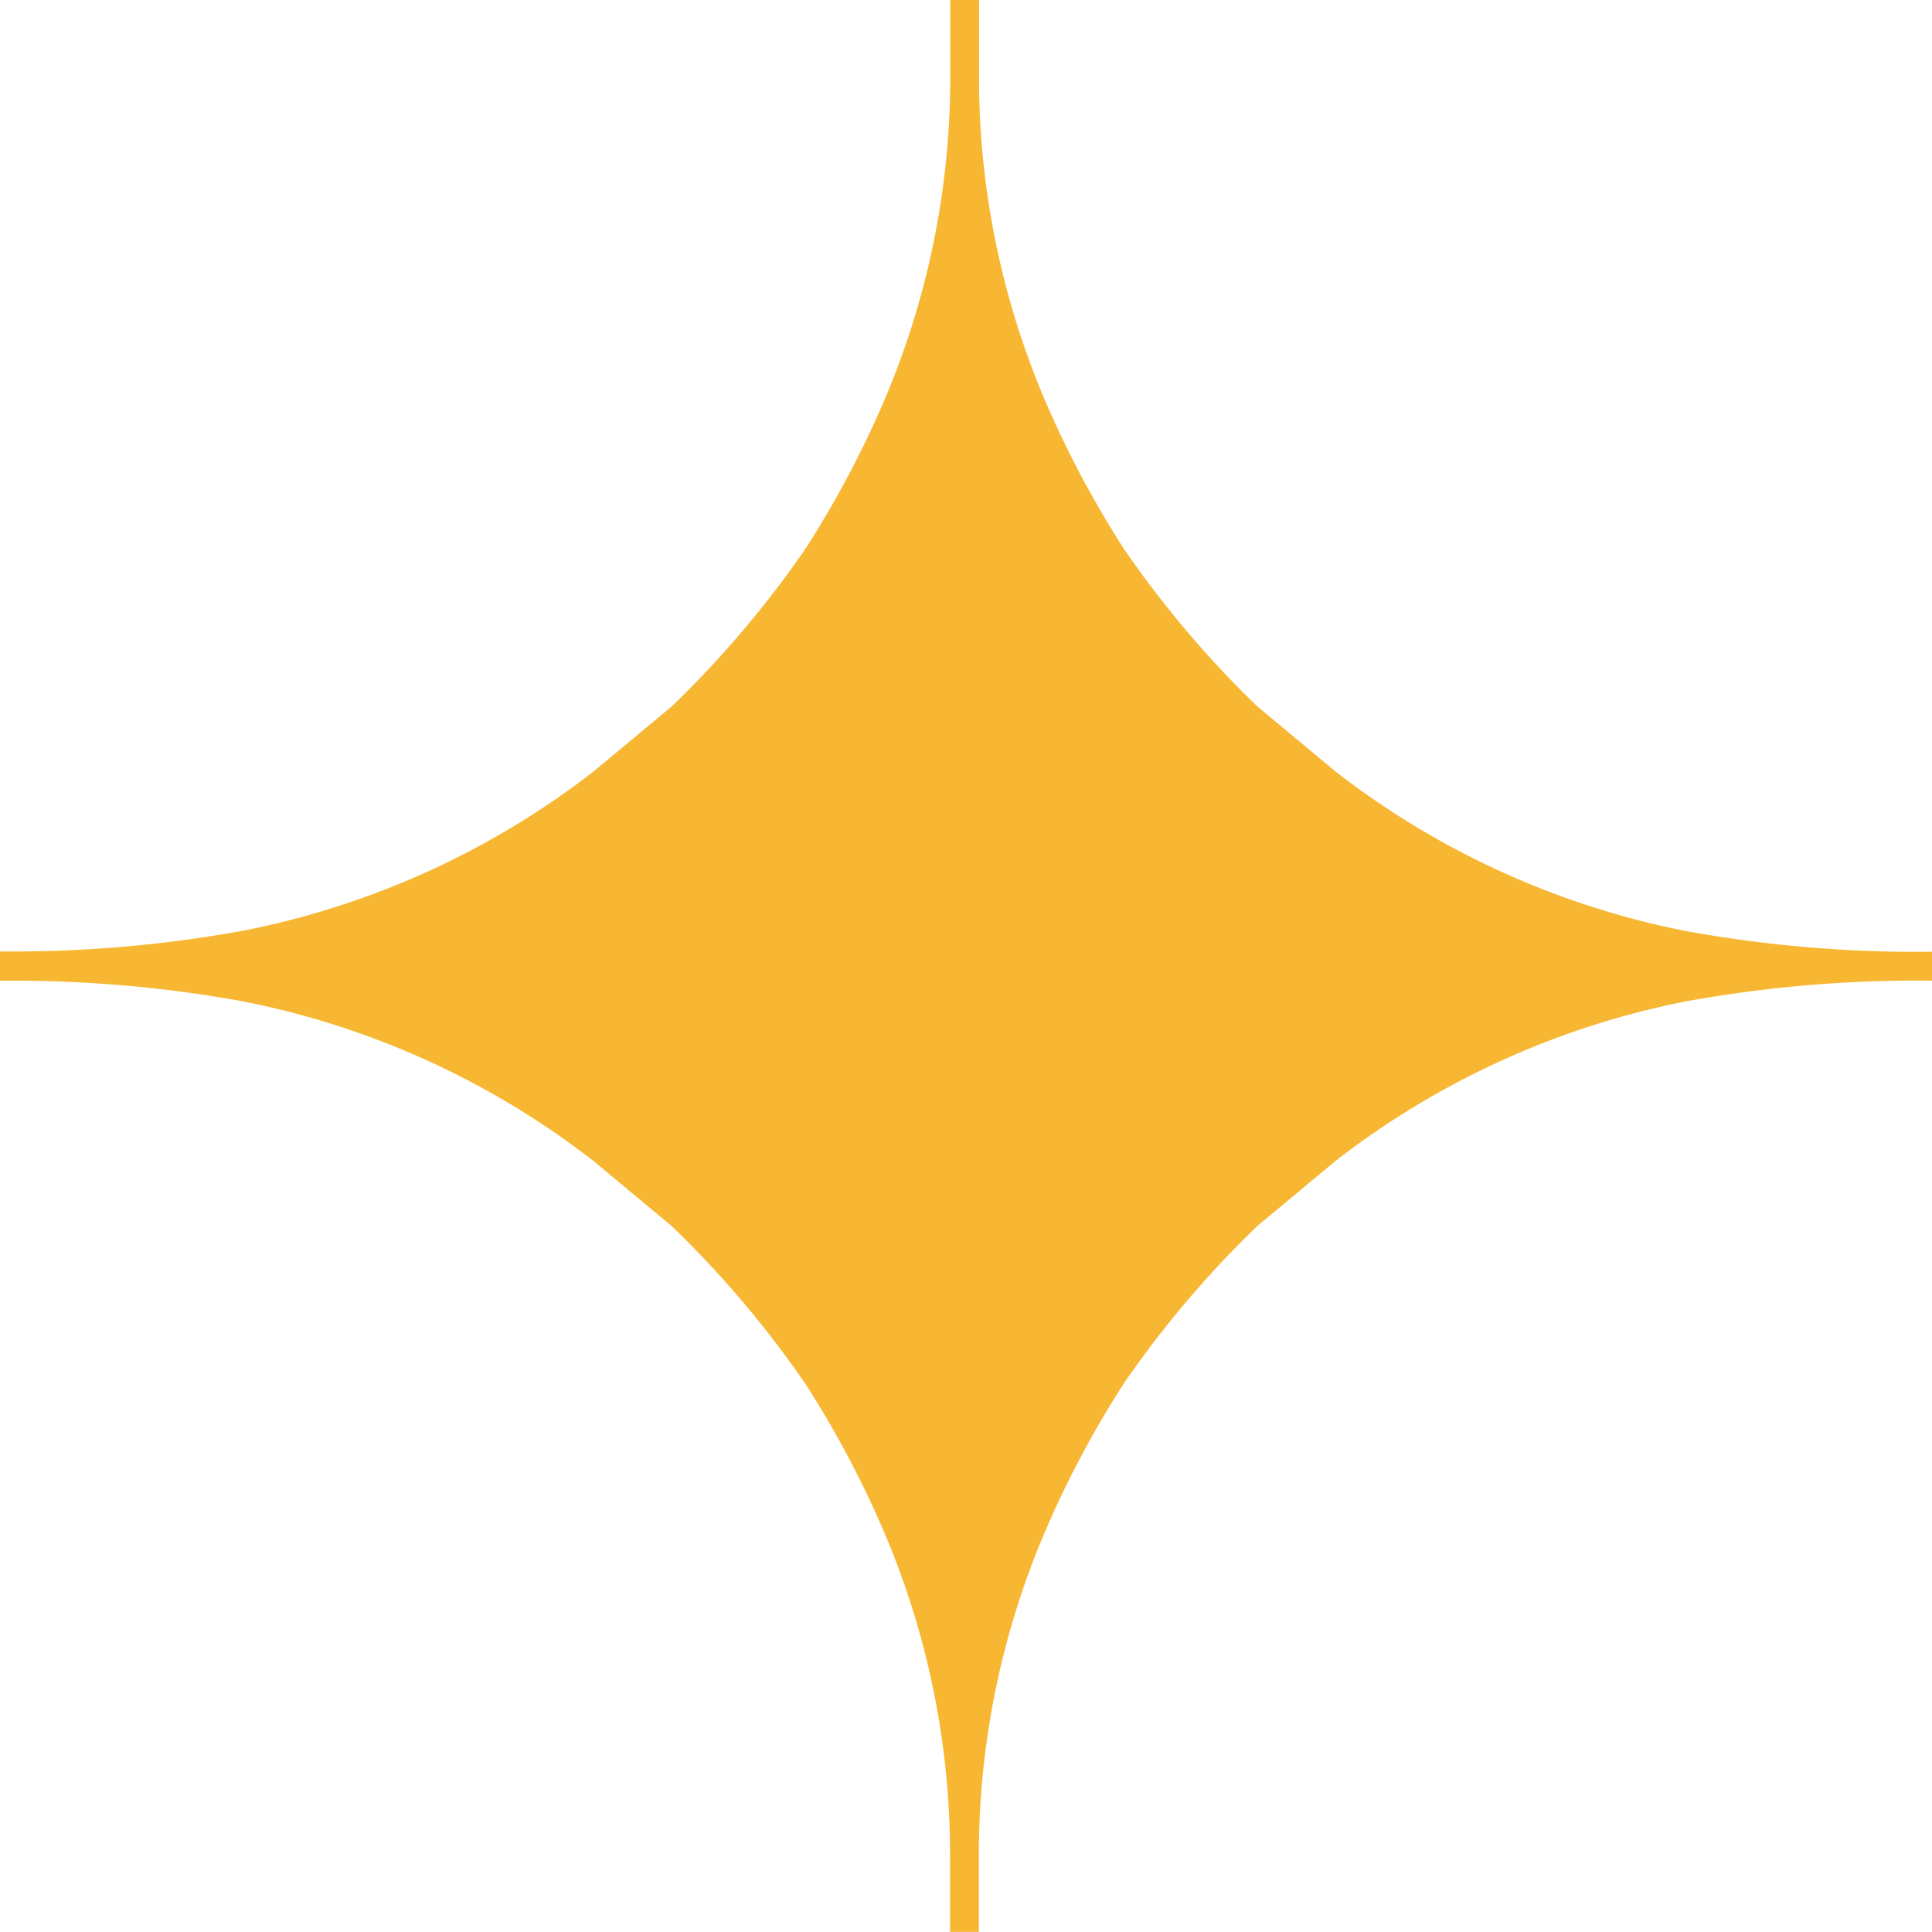<svg id="icon-star-1" xmlns="http://www.w3.org/2000/svg" width="22.743" height="22.743" viewBox="0 0 22.743 22.743">
  <path id="Caminho_1793" data-name="Caminho 1793" d="M11.525,0V.86a9.683,9.683,0,0,0,.808,3.926,11.894,11.894,0,0,0,.894,1.67A12.088,12.088,0,0,0,14.8,8.315l.924.769a9.821,9.821,0,0,0,4.122,1.876,15.238,15.238,0,0,0,2.9.244v.34a15.238,15.238,0,0,0-2.9.244,9.82,9.82,0,0,0-4.122,1.876l-.924.769a12.1,12.1,0,0,0-1.575,1.859,11.9,11.9,0,0,0-.894,1.67,9.683,9.683,0,0,0-.808,3.926v.854h-.339v-.854a9.683,9.683,0,0,0-.808-3.926,11.894,11.894,0,0,0-.894-1.67,12.088,12.088,0,0,0-1.575-1.859l-.924-.769a9.821,9.821,0,0,0-4.122-1.876A15.137,15.137,0,0,0,0,11.545V11.2a15.137,15.137,0,0,0,2.862-.244A9.82,9.82,0,0,0,6.984,9.084l.924-.769A12.1,12.1,0,0,0,9.484,6.456a11.9,11.9,0,0,0,.894-1.67A9.683,9.683,0,0,0,11.186.86V0h.339Z" transform="translate(0)" fill="#F7B733" fill-rule="evenodd"/>
</svg>
